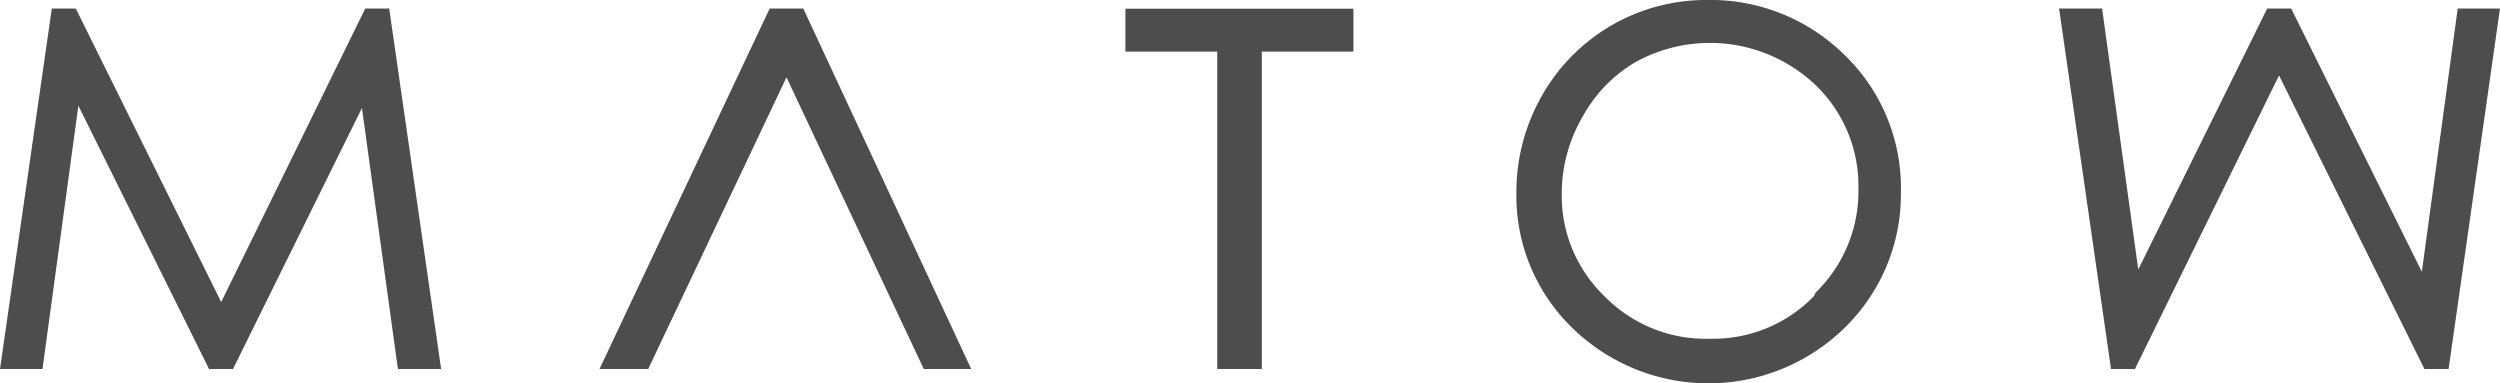 <svg xmlns="http://www.w3.org/2000/svg" viewBox="0 0 120.6 18.49"><defs><style>.cls-1{fill:#4d4d4d;}</style></defs><g id="レイヤー_2" data-name="レイヤー 2"><g id="レイヤー_1-2" data-name="レイヤー 1"><g id="レイヤー_2-2" data-name="レイヤー 2"><g id="レイヤー_1-2-2" data-name="レイヤー 1-2"><path class="cls-1" d="M89,2.67A9.2,9.2,0,0,0,82.32,0a9.09,9.09,0,0,0-7.94,4.62,9.39,9.39,0,0,0-1.23,4.71,8.87,8.87,0,0,0,2.69,6.48A9.4,9.4,0,0,0,89,15.8a9,9,0,0,0,2.7-6.56A8.91,8.91,0,0,0,89,2.67M87.5,14.29a6.76,6.76,0,0,1-5,2.05,6.83,6.83,0,0,1-5.1-2.05,6.72,6.72,0,0,1-2.06-5,7.33,7.33,0,0,1,1-3.65A6.85,6.85,0,0,1,78.89,3a7.41,7.41,0,0,1,8.7,1.11,6.75,6.75,0,0,1,2.06,5,6.81,6.81,0,0,1-2.06,5"/><polygon class="cls-1" points="54.29 2.49 58.72 2.49 58.72 17.8 60.87 17.8 60.87 2.49 65.29 2.49 65.29 0.42 54.29 0.42 54.29 2.49"/><polygon class="cls-1" points="37.13 0.41 28.92 17.8 31.27 17.8 37.94 3.73 44.53 17.73 44.56 17.8 46.85 17.8 38.75 0.41 37.13 0.41"/><polygon class="cls-1" points="18.78 0.41 17.62 0.41 10.67 14.57 3.69 0.48 3.65 0.41 2.5 0.41 0 17.8 2.05 17.8 3.78 5.1 10.05 17.73 10.08 17.8 11.24 17.8 17.46 5.21 19.18 17.69 19.2 17.8 21.28 17.8 18.79 0.52 18.78 0.41"/><polygon class="cls-1" points="118.56 0.41 116.83 13.11 110.56 0.48 110.53 0.41 109.37 0.41 103.15 13 101.42 0.52 101.41 0.41 99.33 0.41 101.82 17.69 101.83 17.8 102.99 17.8 109.94 3.64 116.92 17.73 116.95 17.8 118.12 17.8 120.6 0.41 118.56 0.41"/></g></g></g></g></svg>